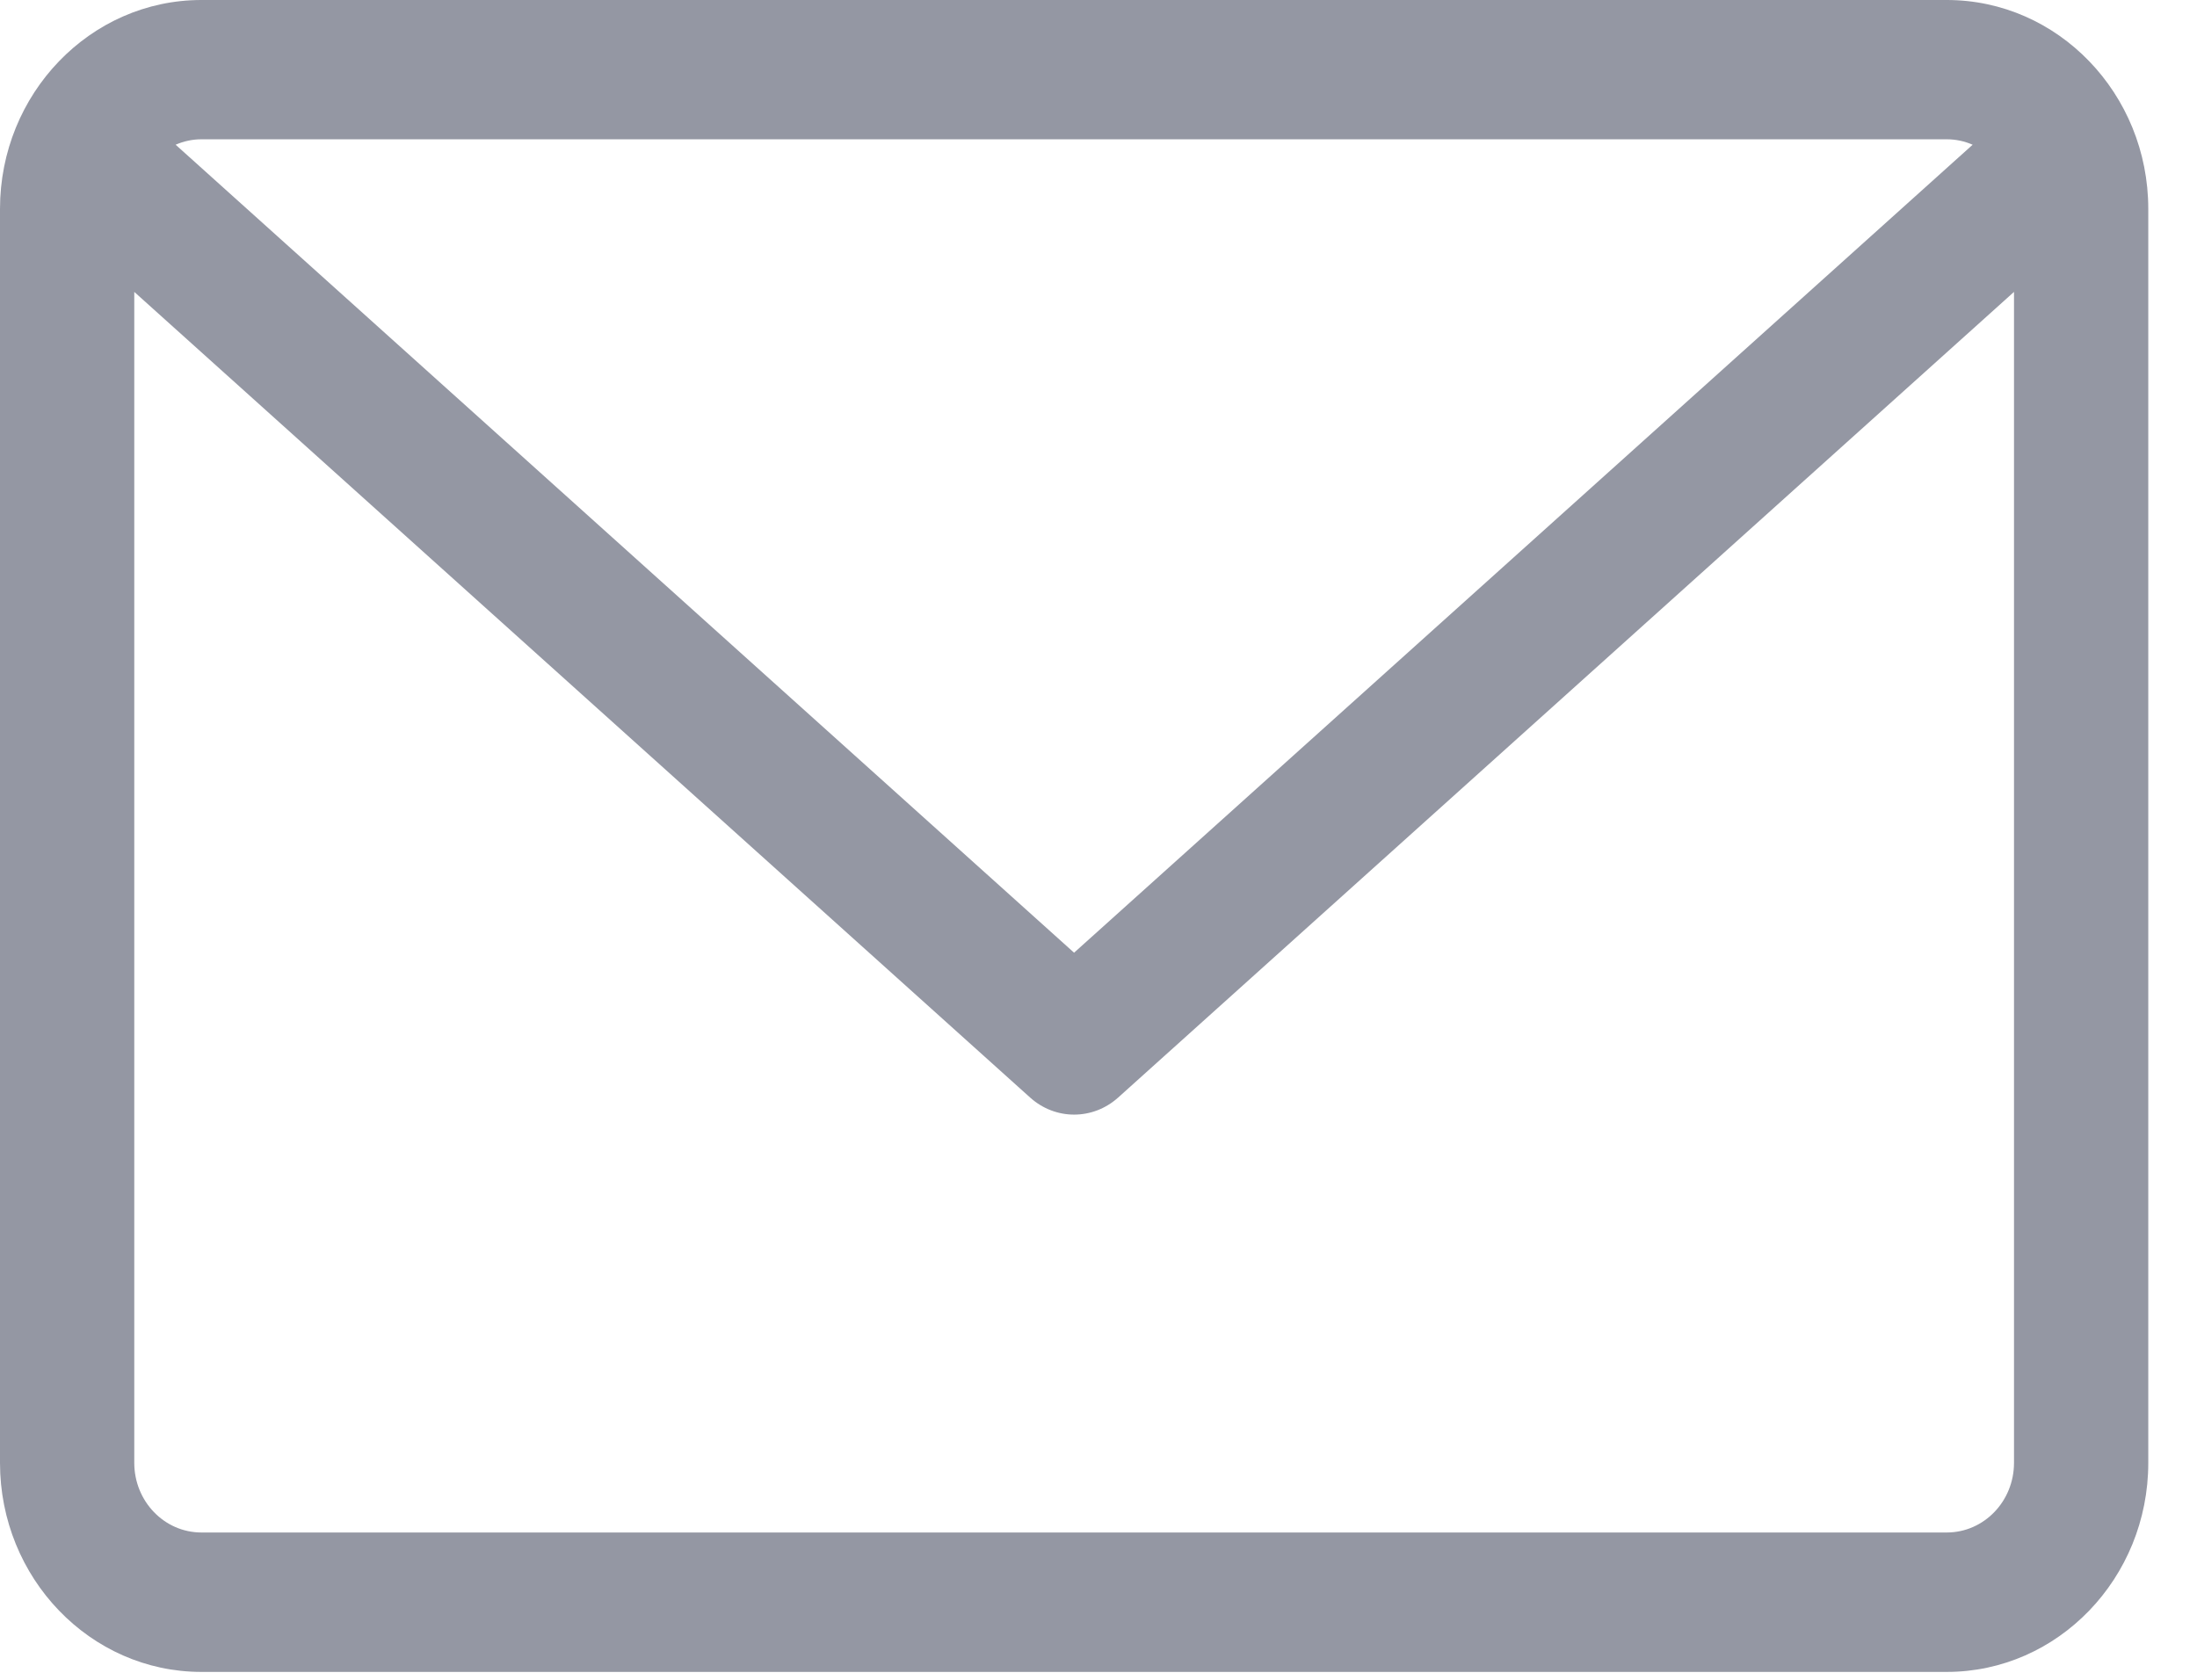 <svg width="17" height="13" viewBox="0 0 17 13" fill="none" xmlns="http://www.w3.org/2000/svg">
<path d="M15.064 0H1.558C0.699 0 0 0.725 0 1.617V11.321C0 12.213 0.699 12.939 1.558 12.939H15.064C15.924 12.939 16.623 12.213 16.623 11.321V1.617C16.623 0.725 15.924 0 15.064 0ZM15.064 1.078C15.135 1.078 15.202 1.093 15.264 1.12L8.311 7.373L1.359 1.12C1.421 1.093 1.488 1.078 1.558 1.078H15.064ZM15.064 11.86H1.558C1.272 11.86 1.039 11.619 1.039 11.321V2.259L7.971 8.494C8.069 8.582 8.19 8.626 8.311 8.626C8.433 8.626 8.554 8.582 8.652 8.494L15.584 2.259V11.321C15.584 11.619 15.351 11.86 15.064 11.86Z" fill="#9497A3"/>
</svg>
